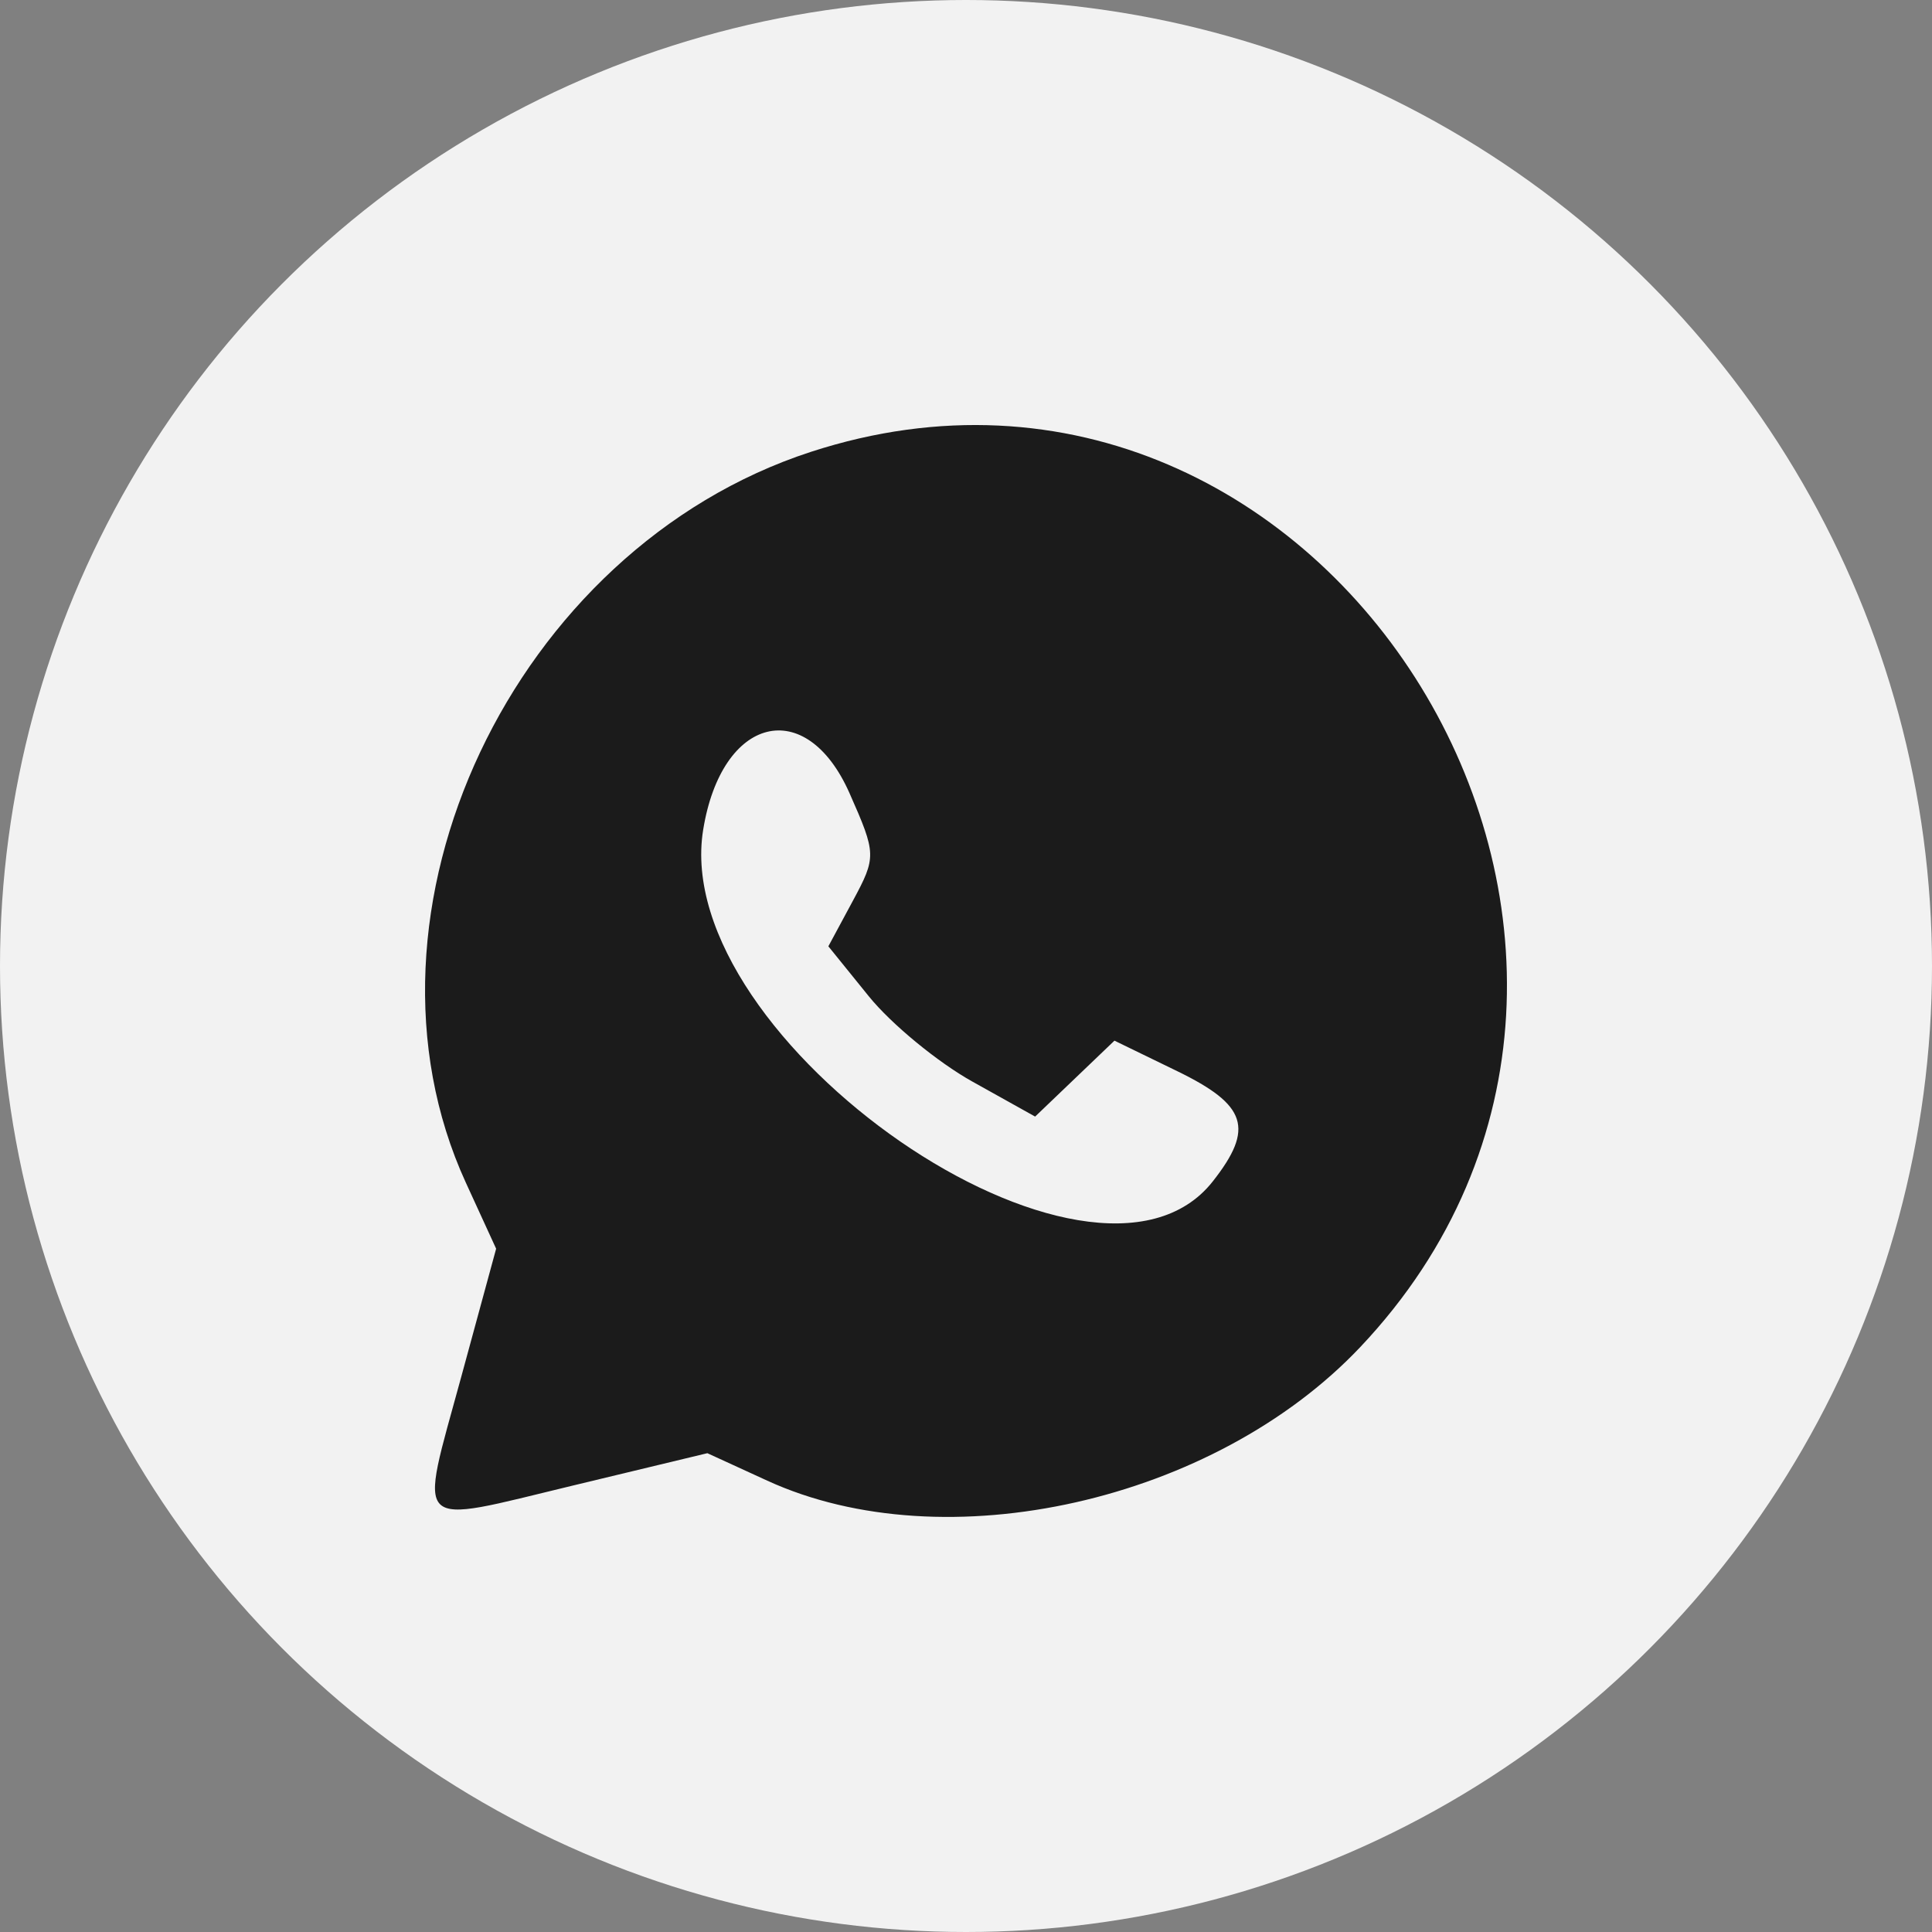 <?xml version="1.0" encoding="UTF-8"?> <svg xmlns="http://www.w3.org/2000/svg" width="100" height="100" viewBox="0 0 100 100" fill="none"><rect x="0" y="0" width="100" height="100" fill="#808080" stroke="none"/><circle cx="50" cy="50" r="50" fill="#F2F2F2"></circle><path fill-rule="evenodd" clip-rule="evenodd" d="M41.965 23.39C26.561 28.411 17.69 47.205 24.112 61.214L25.68 64.633L23.872 71.272C21.674 79.338 21.239 78.916 29.664 76.889L36.613 75.217L39.714 76.639C48.915 80.856 62.847 77.718 70.403 69.729C89.906 49.108 68.763 14.657 41.965 23.39ZM43.973 41.059C45.363 44.201 45.368 44.355 44.139 46.636L42.876 48.981L44.974 51.574C46.129 53 48.536 54.983 50.326 55.98L53.578 57.794L55.631 55.829L57.684 53.864L60.933 55.443C64.543 57.197 64.932 58.404 62.774 61.148C56.59 69.009 34.626 53.856 36.396 42.949C37.352 37.054 41.72 35.965 43.973 41.059Z" fill="#1B1B1B"></path></svg> 